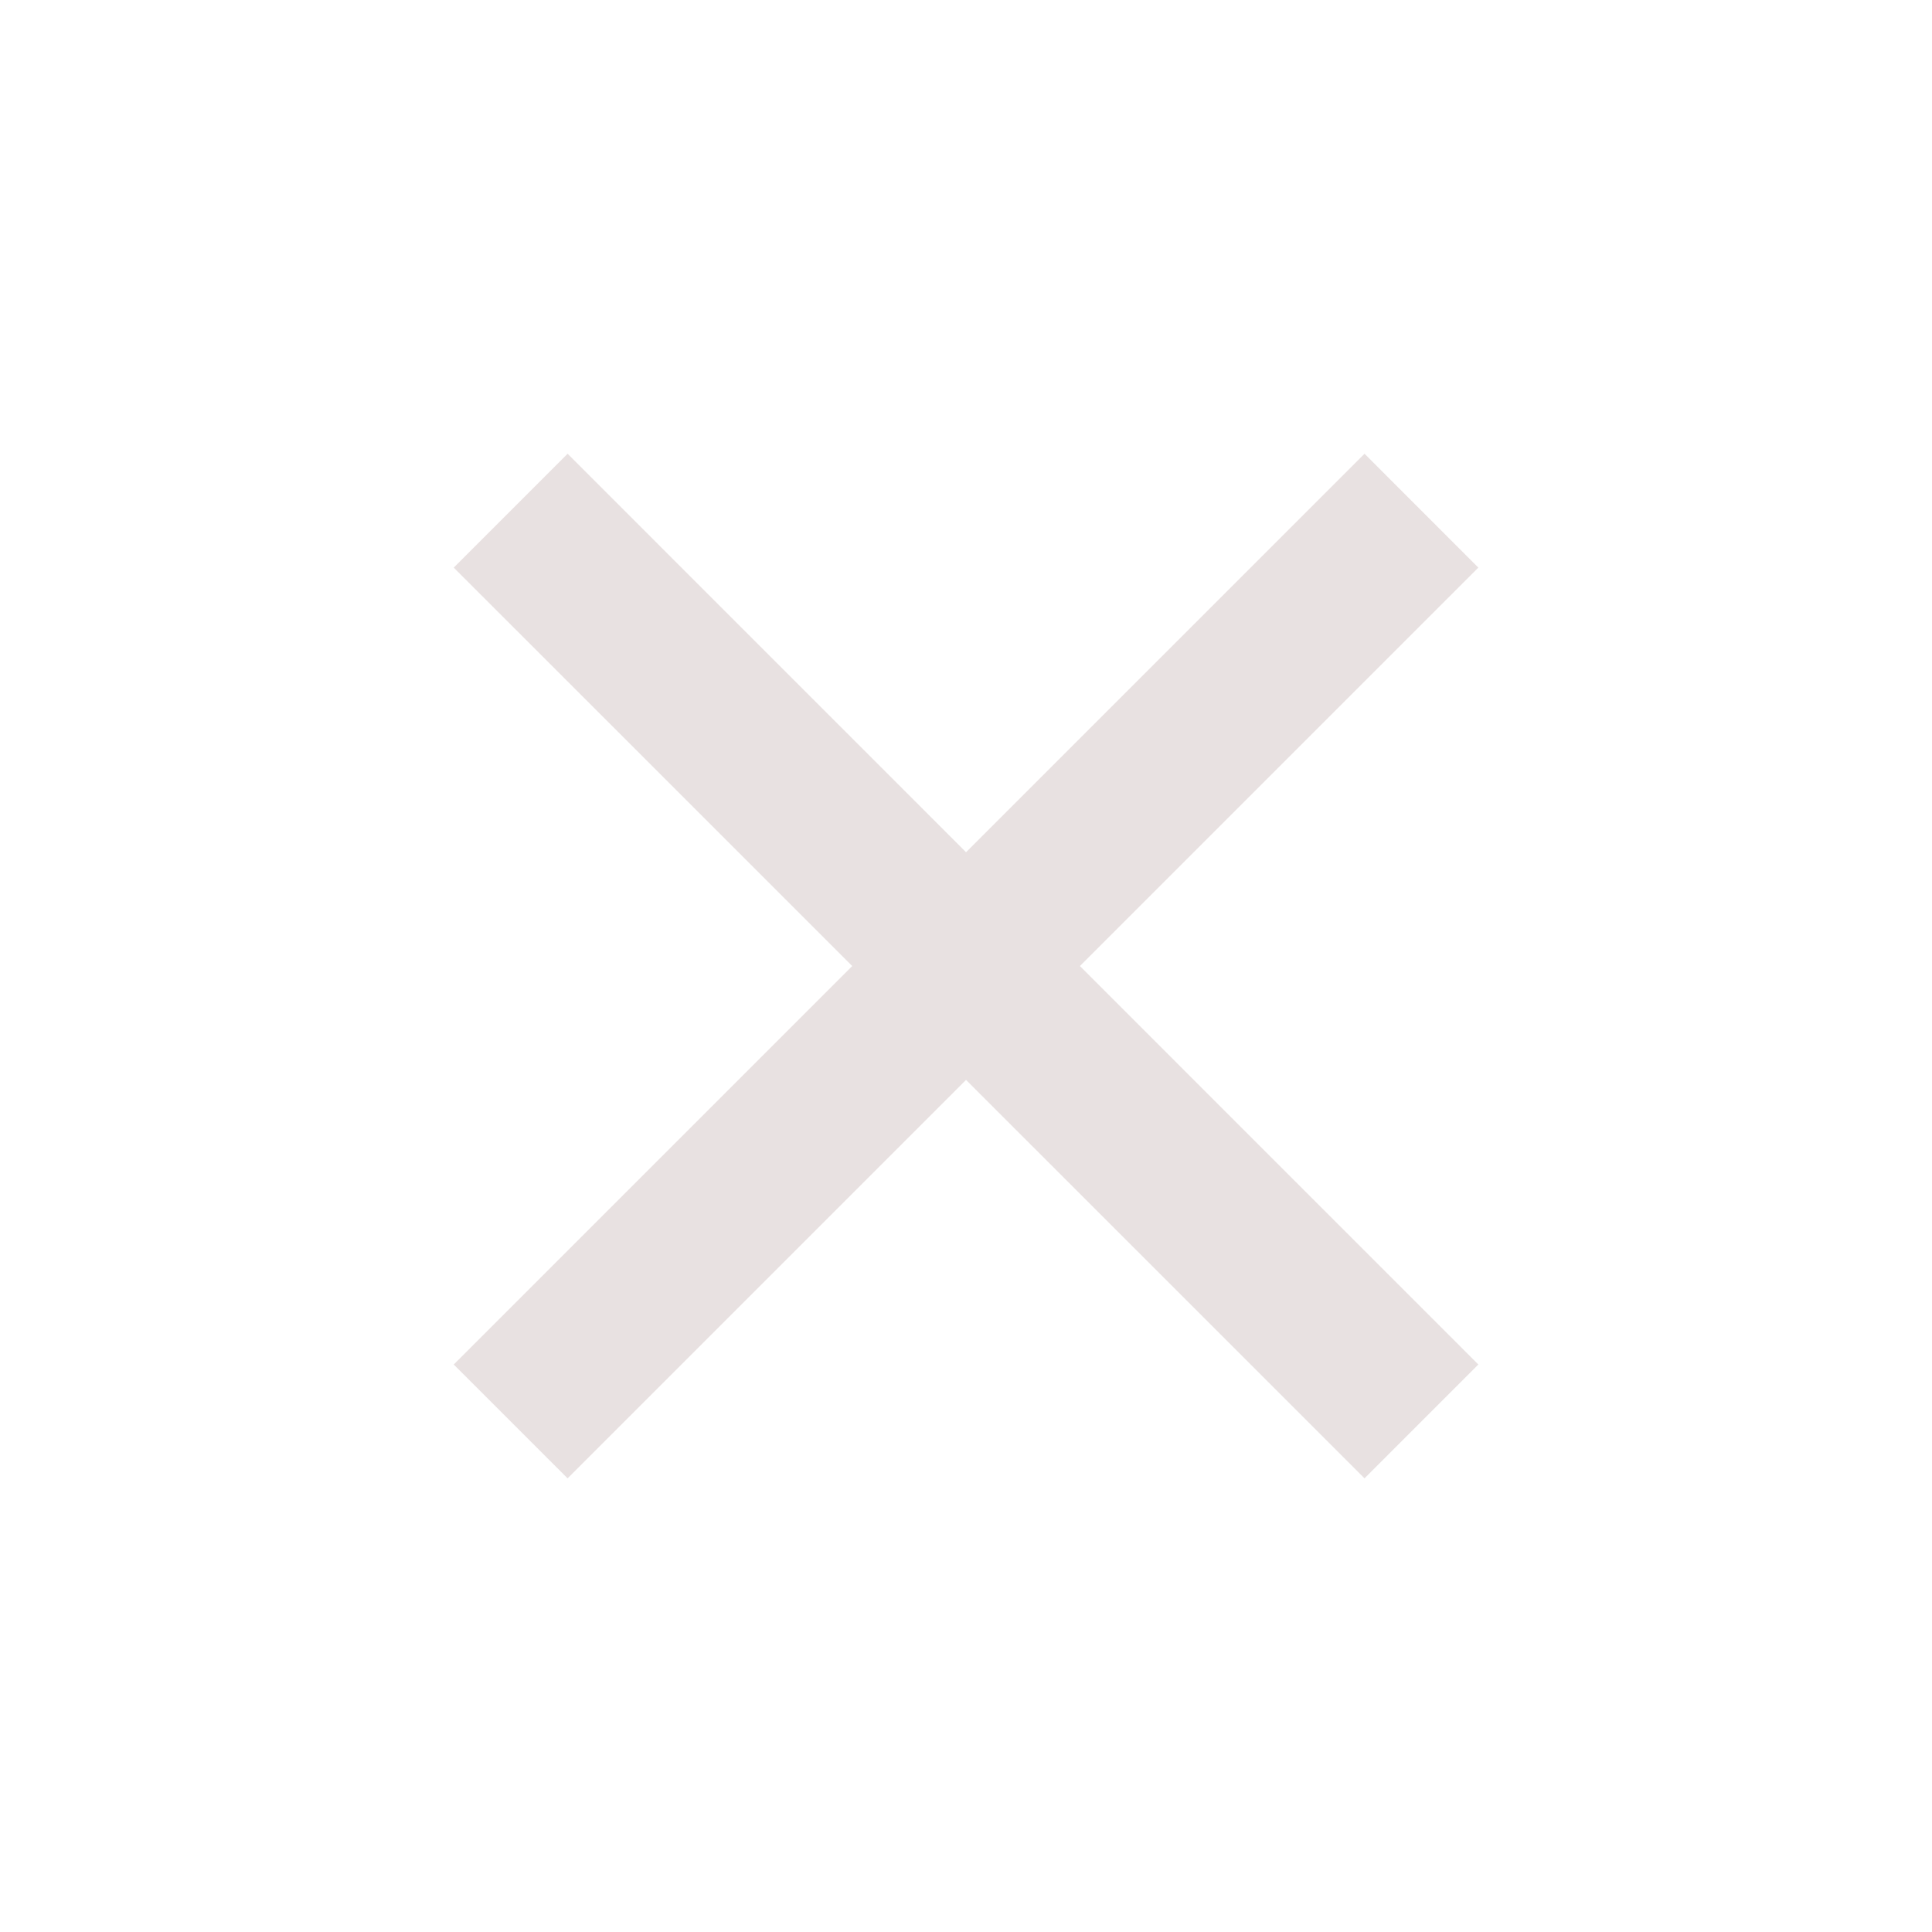 <svg width="48" height="48" viewBox="0 0 48 48" fill="#e8e1e1" xmlns="http://www.w3.org/2000/svg">
<path d="M24.001 21.173L33.901 11.273L36.729 14.102L26.83 24.001L36.729 33.901L33.901 36.729L24.001 26.83L14.102 36.729L11.273 33.901L21.173 24.001L11.273 14.102L14.102 11.273L24.001 21.173Z" fill="#e8e1e1"/>
</svg>
